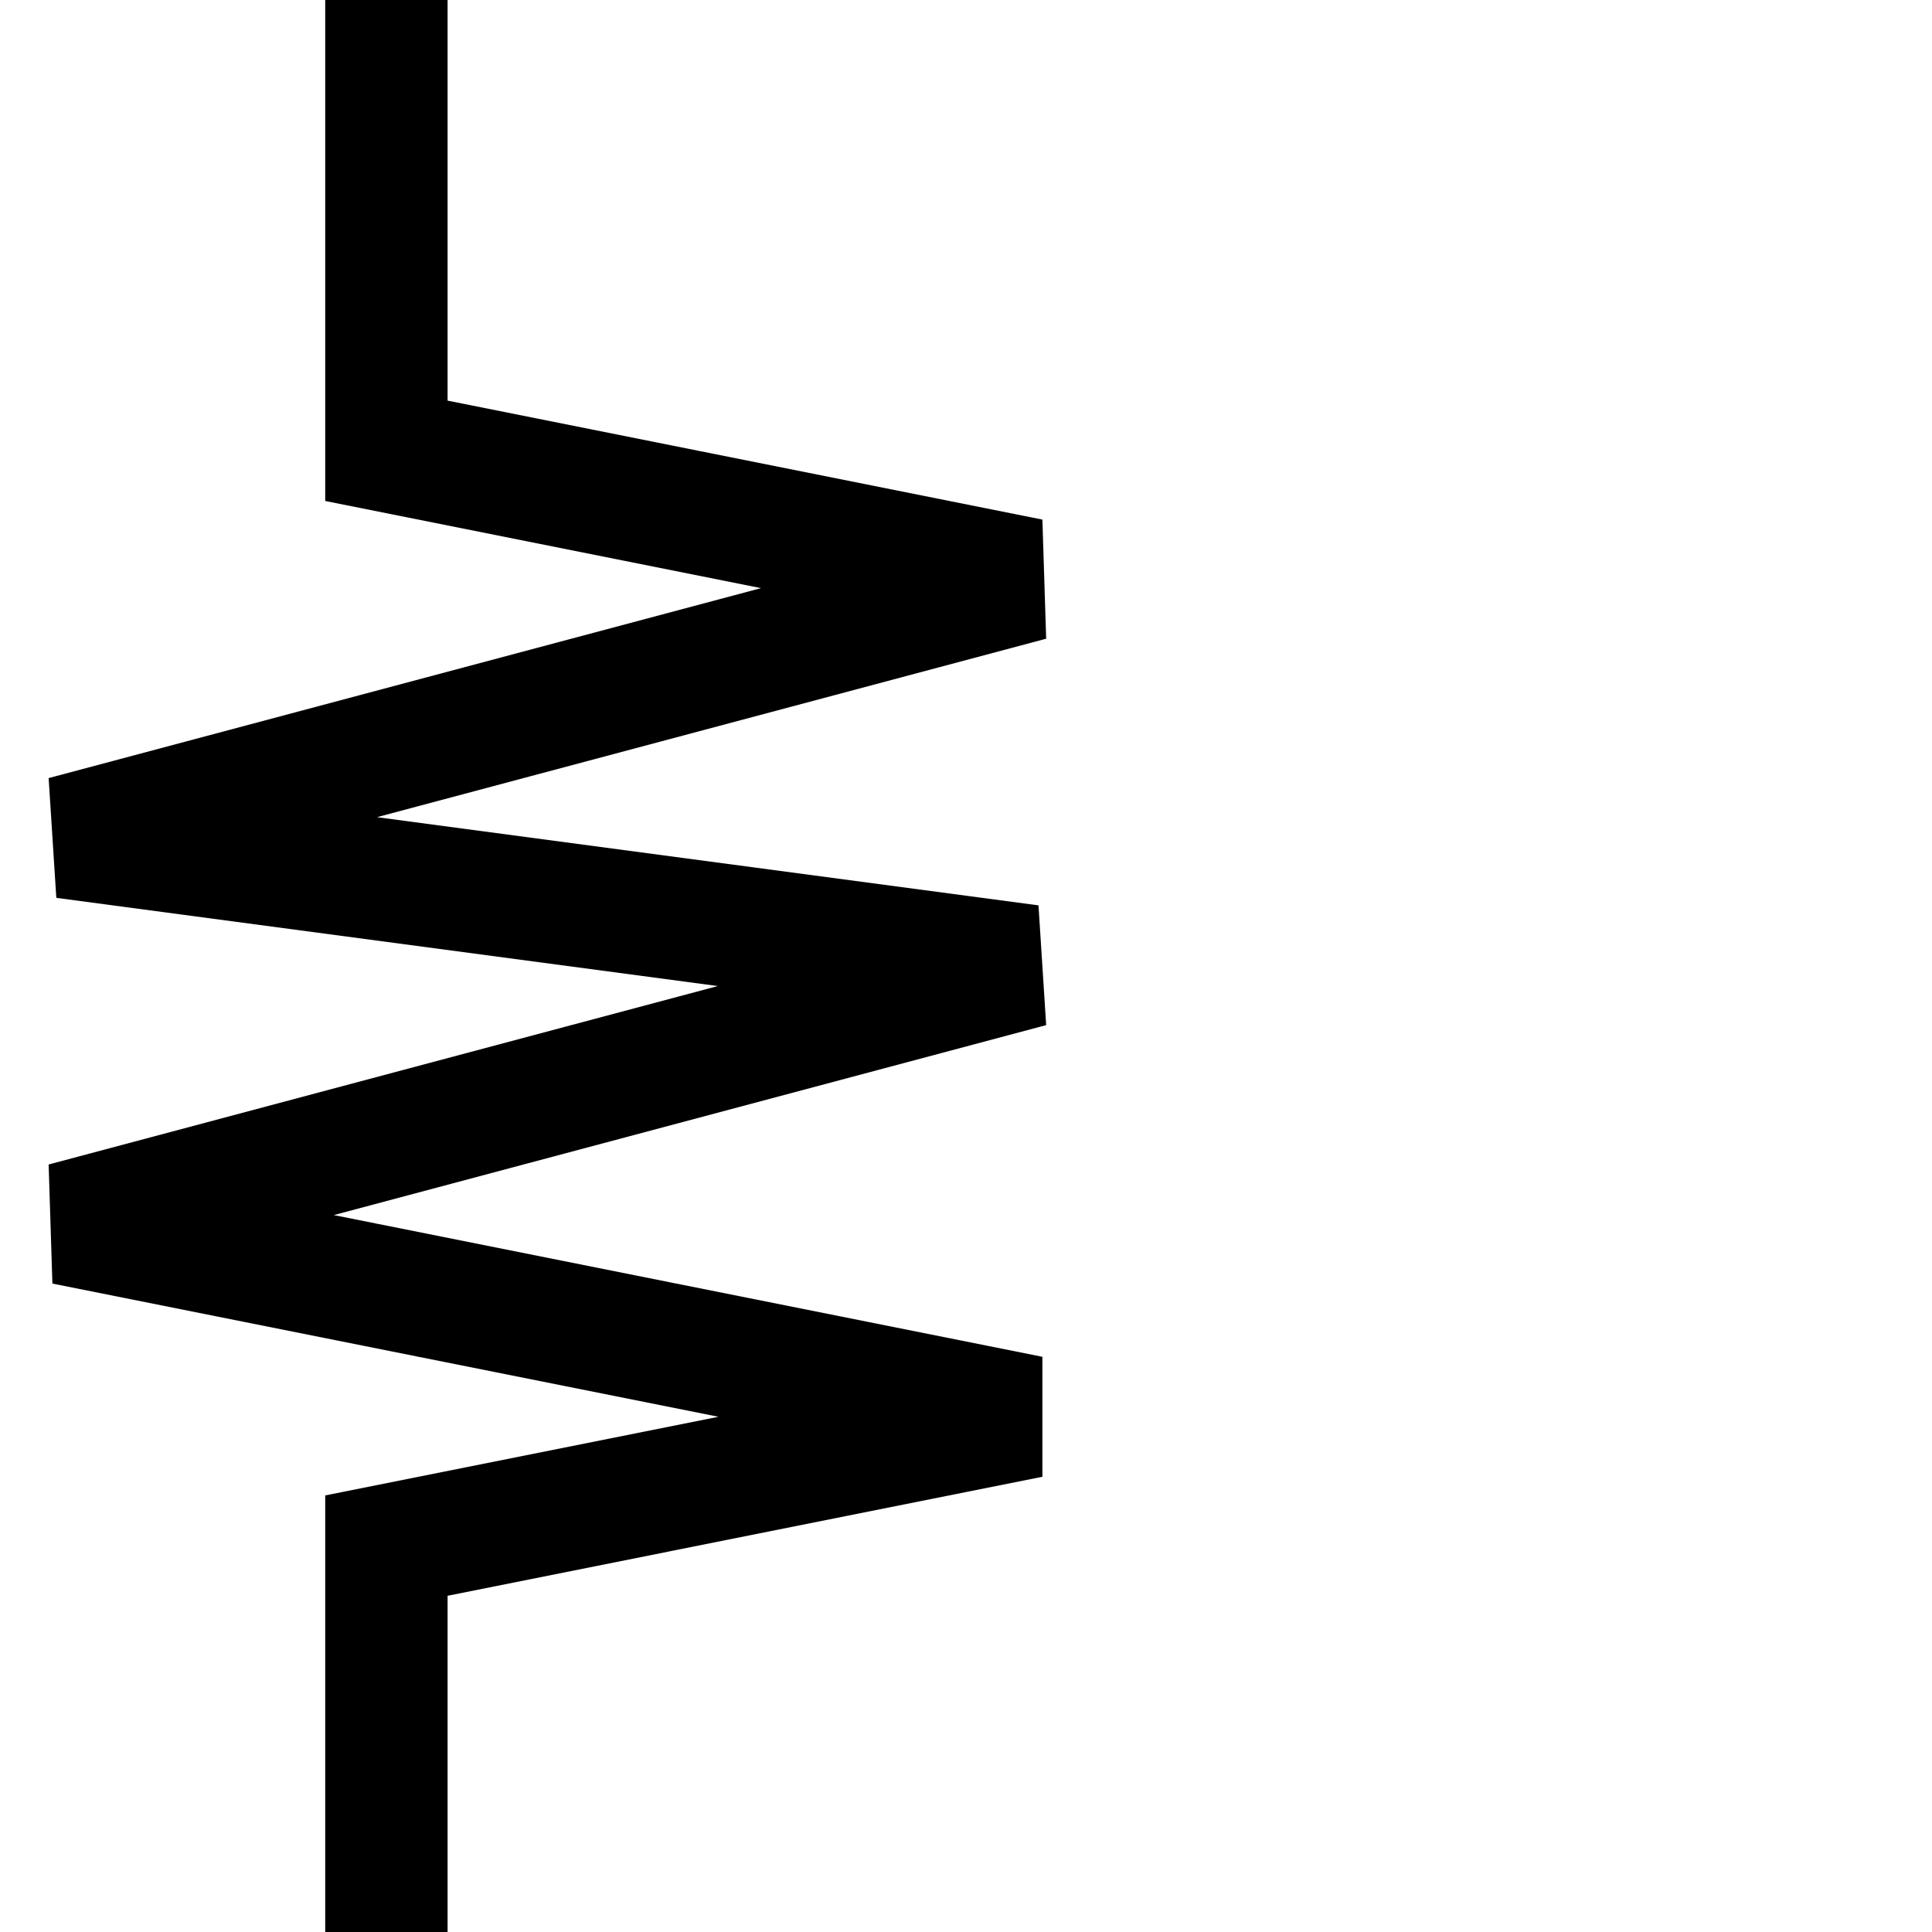 <?xml version="1.0" encoding="UTF-8"?> <svg xmlns="http://www.w3.org/2000/svg" width="30" height="30" fill="none"><path stroke="#000" stroke-width="1.9" d="M6 30v-6l10-2-15-3 15-4-15-2 15-4L6 7V0"></path></svg> 